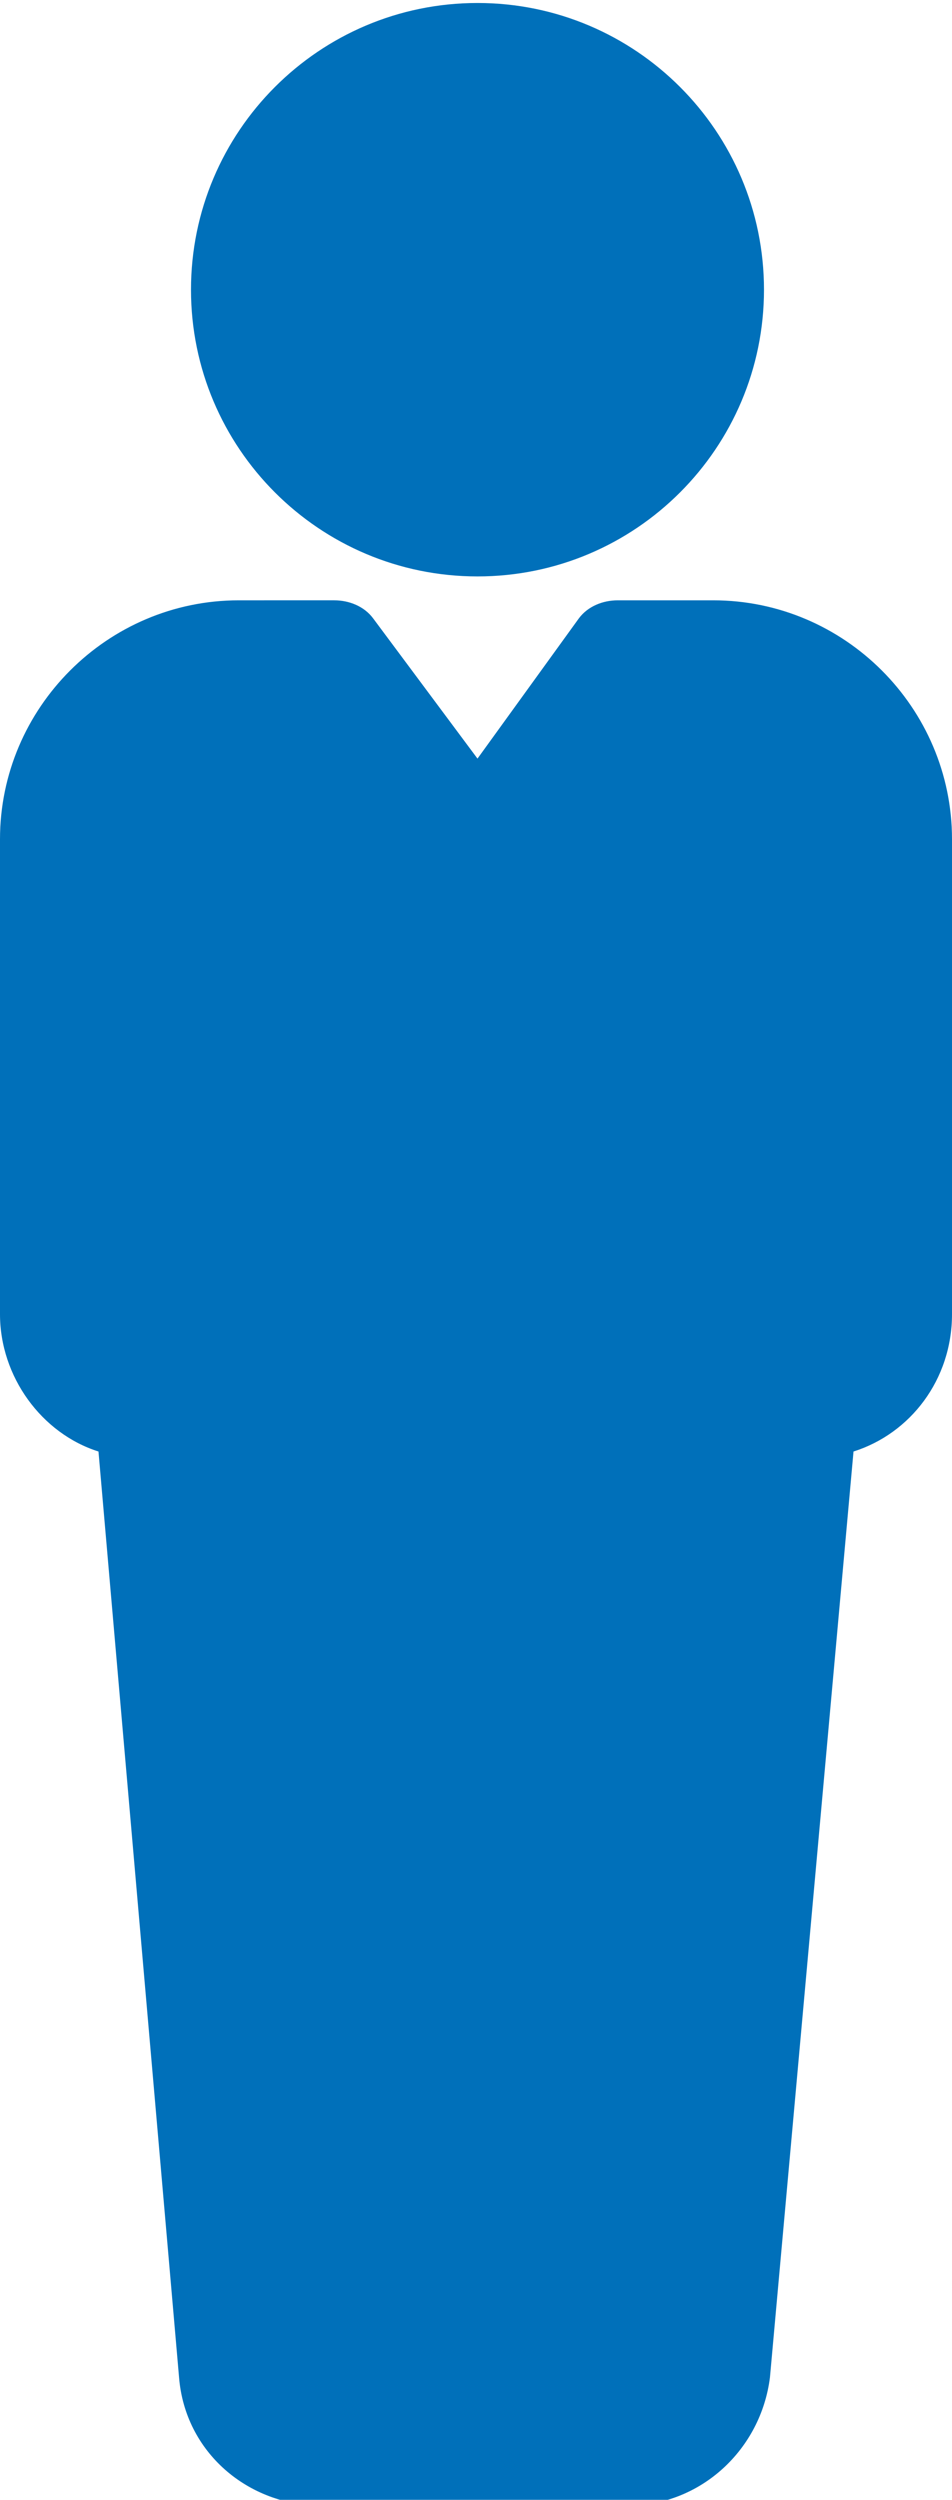 <?xml version="1.0" encoding="utf-8"?>
<!-- Generator: Adobe Illustrator 26.3.1, SVG Export Plug-In . SVG Version: 6.00 Build 0)  -->
<svg version="1.1" id="Layer_1" xmlns="http://www.w3.org/2000/svg" xmlns:xlink="http://www.w3.org/1999/xlink" x="0px" y="0px"
	 viewBox="0 0 31.9 83.7" style="enable-background:new 0 0 31.9 83.7;" xml:space="preserve">
<style type="text/css">
	.st0{fill:#0070BA;}
</style>
<path class="st0" d="M25.6,9.7c0-5.3-4.3-9.6-9.6-9.6c-5.3,0-9.6,4.3-9.6,9.6s4.3,9.6,9.6,9.6C21.3,19.3,25.6,15,25.6,9.7 M31.9,44
	V28.1c0-4.4-3.6-8-8-8h-3.2c-0.5,0-1,0.2-1.3,0.6L16,25.4l-3.5-4.7c-0.3-0.4-0.8-0.6-1.3-0.6H8c-4.4,0-8,3.6-8,8V44
	c0,2.1,1.4,4,3.3,4.6l2.7,31c0.2,2.5,2.3,4.3,4.8,4.3h10.2c2.5,0,4.5-1.9,4.8-4.3l2.8-31C30.5,48,31.9,46.2,31.9,44"/>
</svg>
